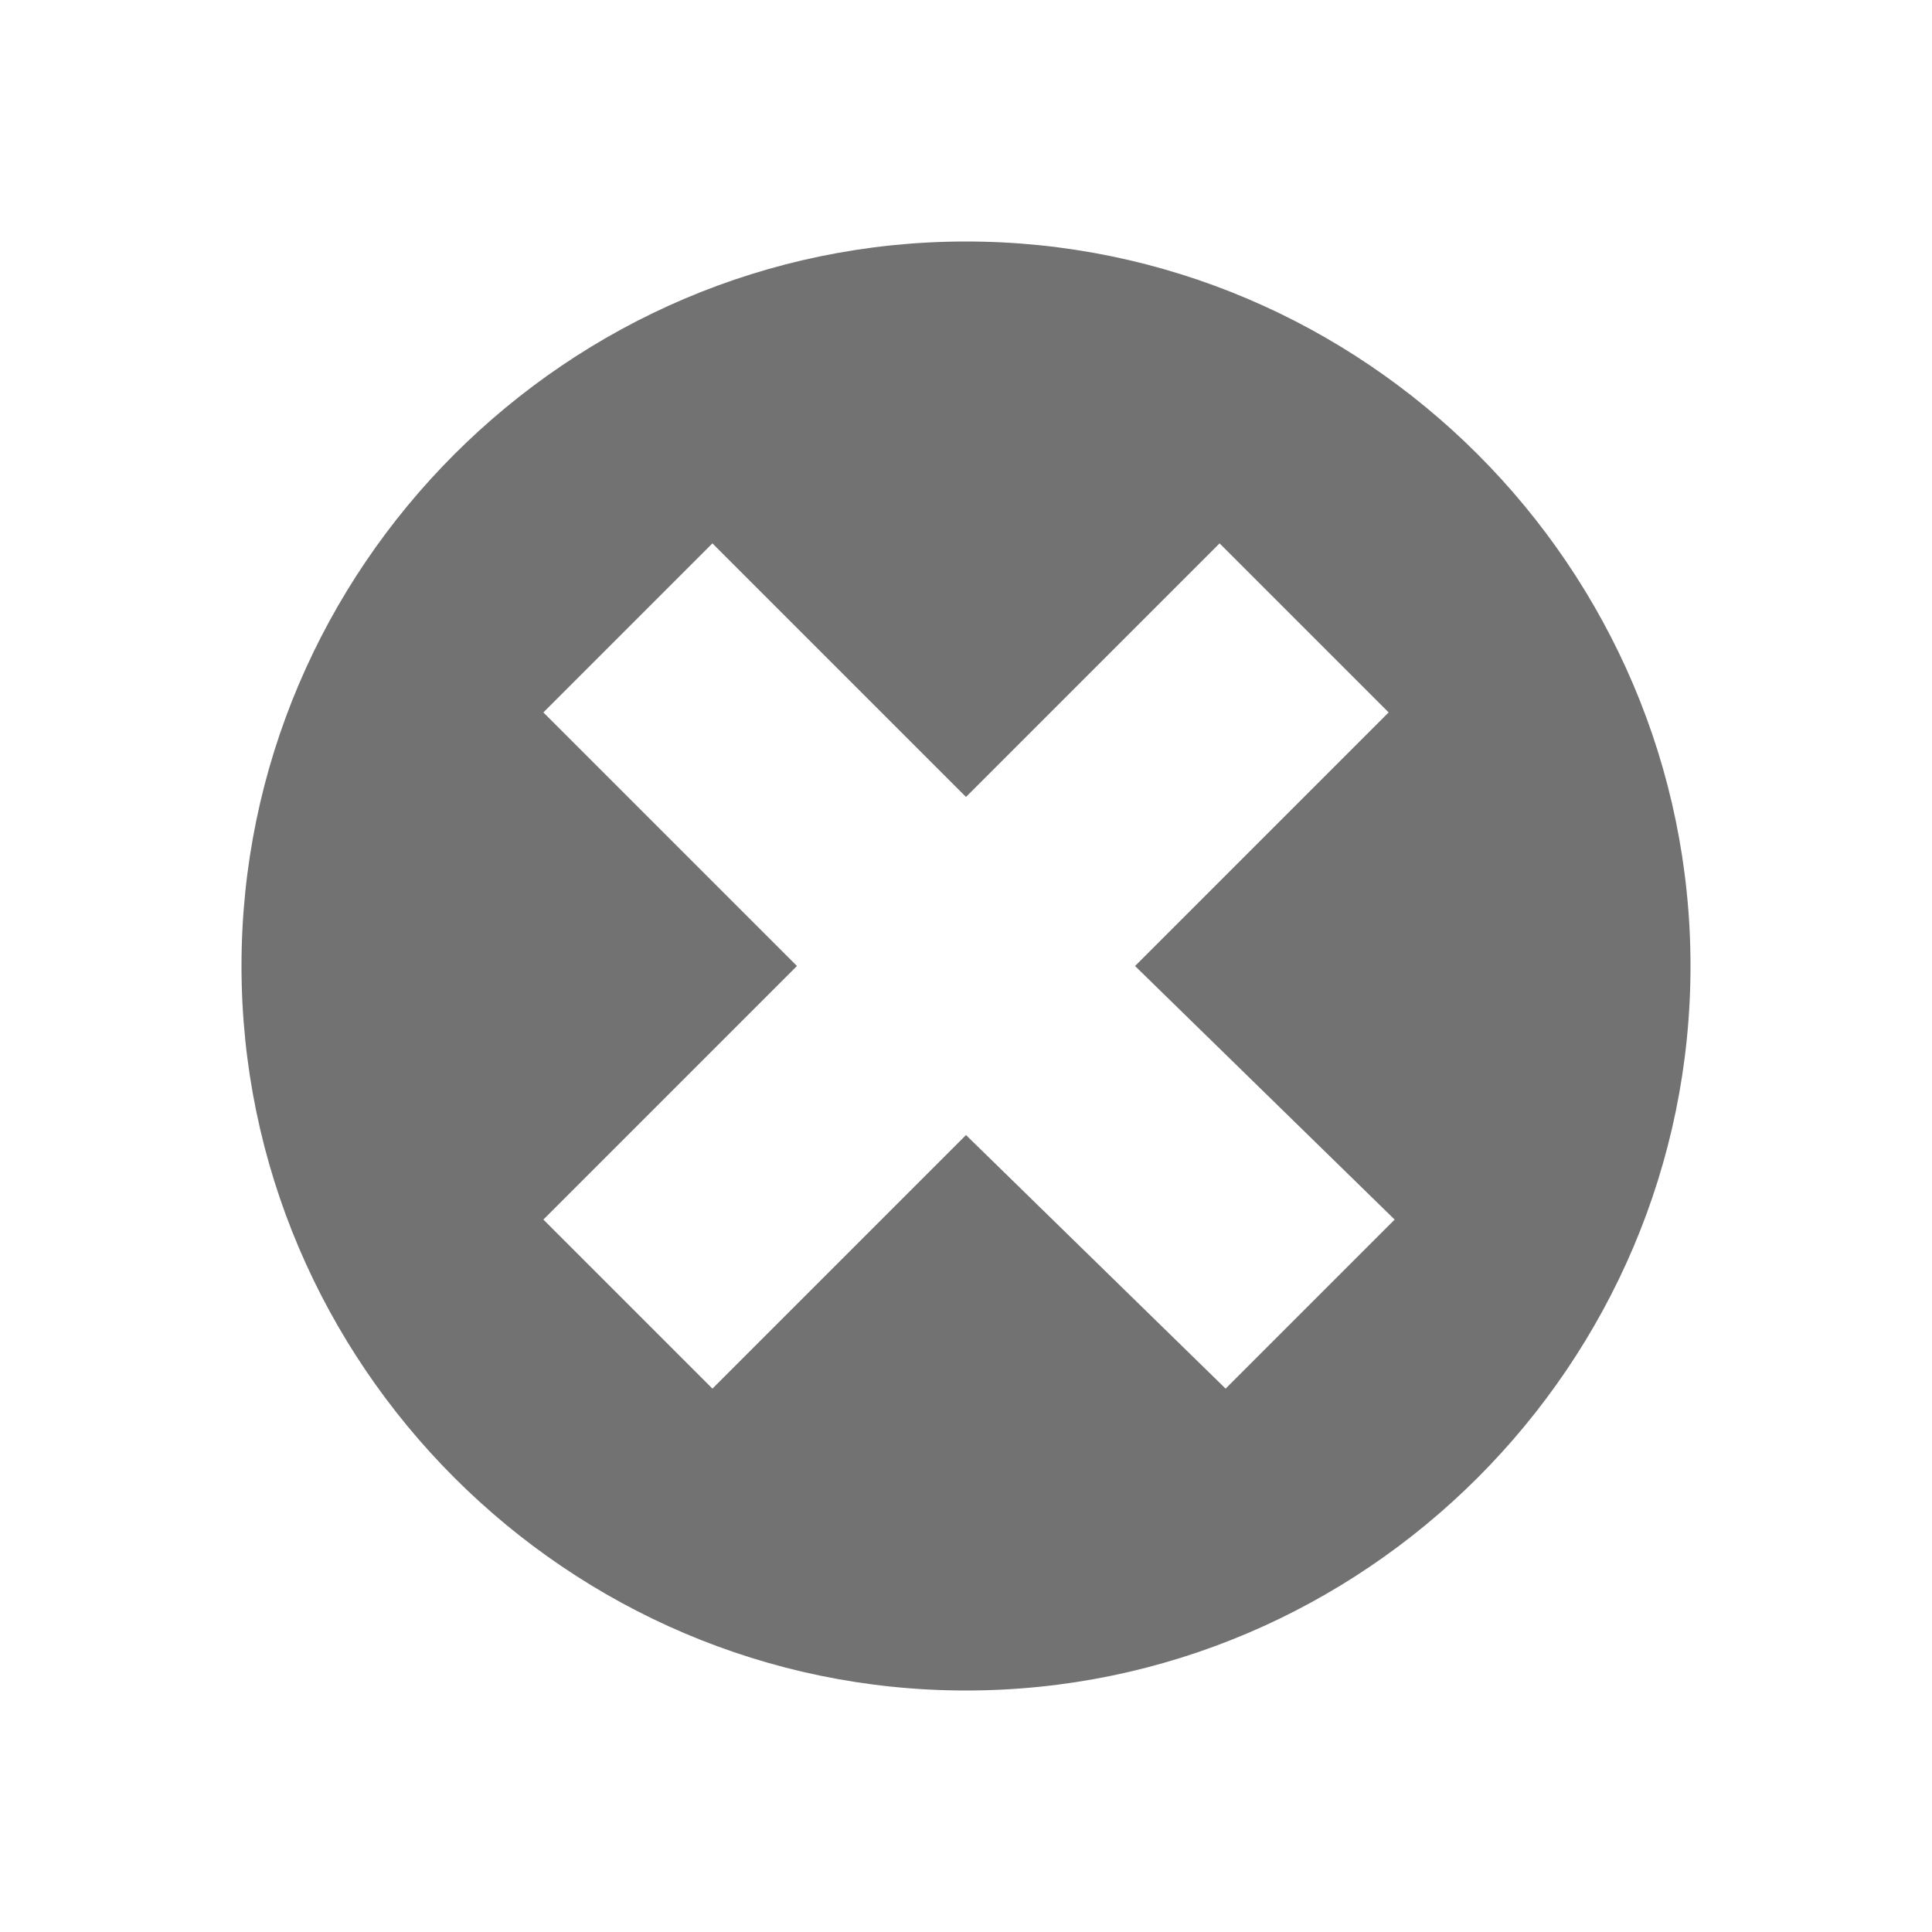 ﻿<?xml version='1.0' encoding='UTF-8'?>
<svg viewBox="-4 -4 32 32" xmlns="http://www.w3.org/2000/svg" xmlns:xlink="http://www.w3.org/1999/xlink">
  <g id="Layer_1" transform="translate(-4, -4)" style="enable-background:new 0 0 32 32">
    <g id="DeleteCircled">
      <path d="M16, 4C9.4, 4 4, 9.4 4, 16C4, 22.6 9.4, 28 16, 28C22.6, 28 28, 22.6 28, 16C28, 9.4 22.6, 4 16, 4zM23.1, 20.2L20.3, 23L16, 18.8L11.8, 23L9, 20.2L13.2, 16L9, 11.8L11.8, 9L16, 13.2L20.2, 9L23, 11.8L18.8, 16L23.1, 20.2z" fill="#727272" class="Black" />
    </g>
  </g>
</svg>